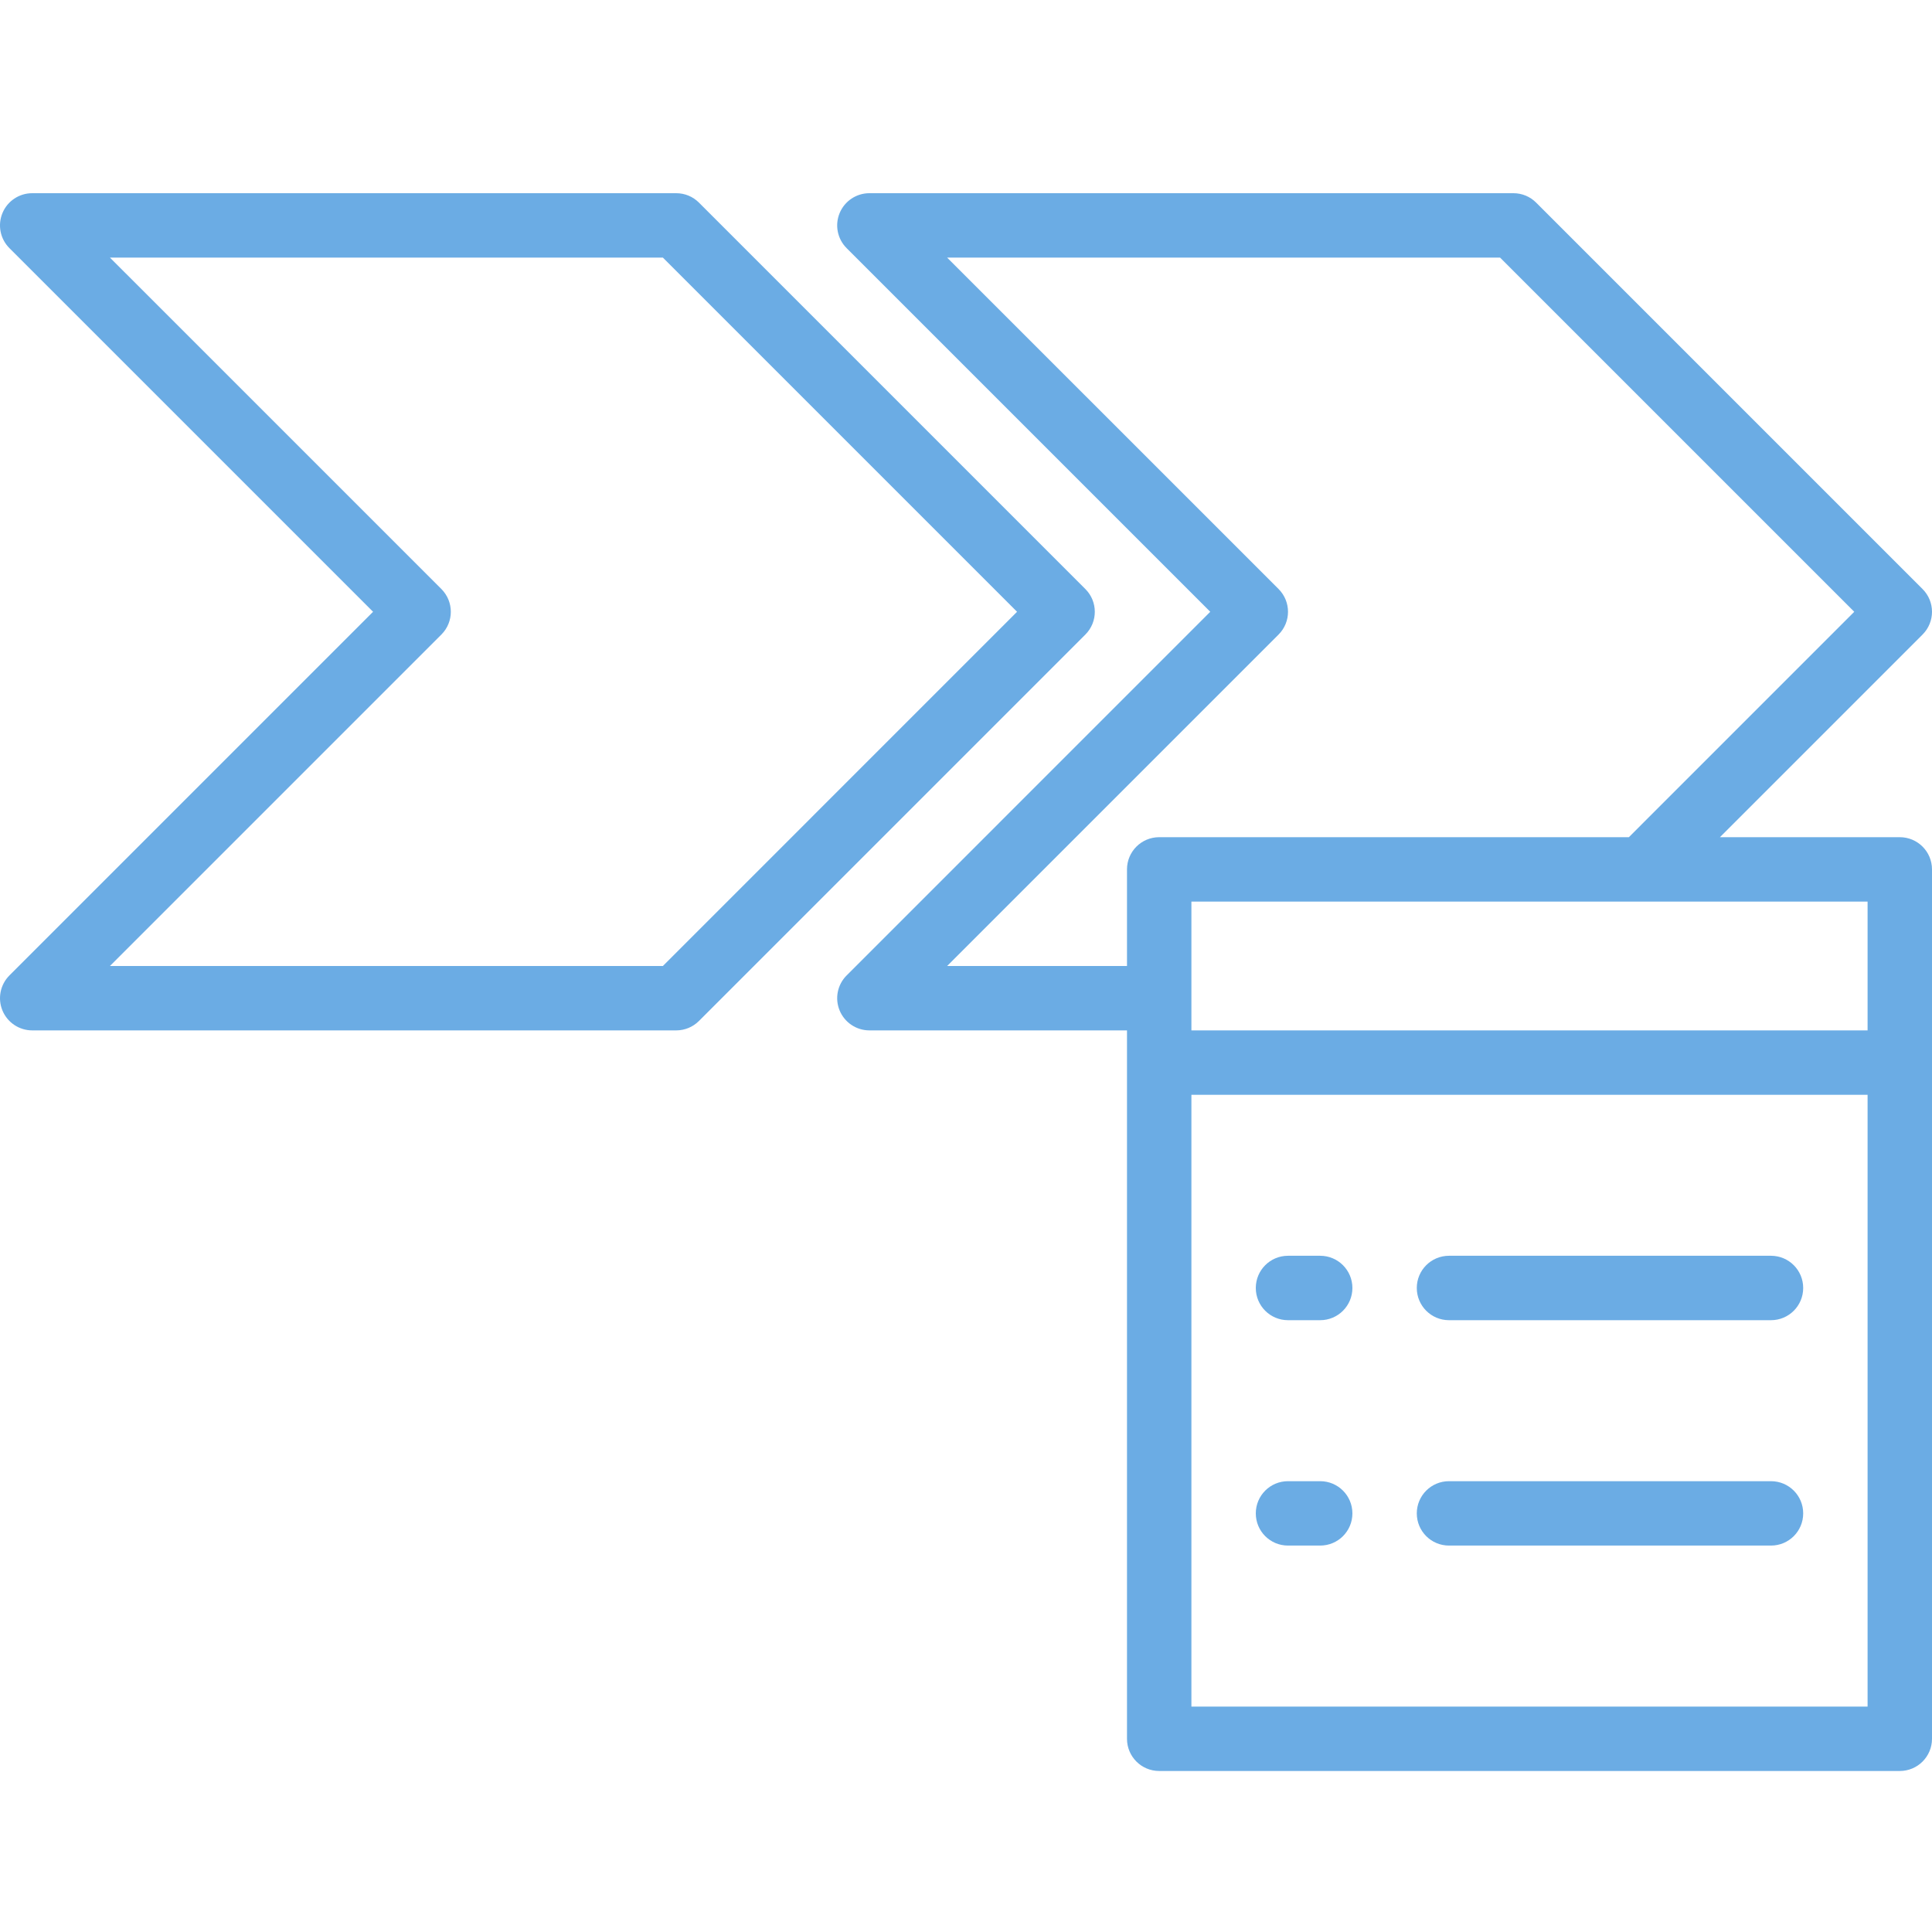 <svg width="70" height="70" viewBox="0 0 70 70" fill="none" xmlns="http://www.w3.org/2000/svg">
<path d="M39.325 21.342L25.325 7.342C25.107 7.122 24.811 7 24.5 7H1.167C0.696 7 0.269 7.284 0.089 7.72C-0.092 8.156 0.008 8.658 0.342 8.991L13.517 22.166L0.342 35.341C0.009 35.675 -0.092 36.177 0.089 36.613C0.27 37.049 0.696 37.333 1.167 37.333H24.5C24.811 37.333 25.107 37.21 25.325 36.991L39.325 22.991C39.781 22.535 39.781 21.798 39.325 21.342ZM24.017 35H3.983L15.992 22.991C16.448 22.535 16.448 21.798 15.992 21.341L3.983 9.333H24.017L36.85 22.166L24.017 35Z" fill="#6BACE4"/>
<path d="M68.833 30.333H62.316L69.658 22.991C70.114 22.535 70.114 21.798 69.658 21.342L55.658 7.342C55.44 7.122 55.144 7 54.833 7H31.5C31.029 7 30.602 7.284 30.422 7.72C30.241 8.156 30.341 8.658 30.675 8.991L43.85 22.166L30.675 35.342C30.341 35.675 30.241 36.177 30.422 36.613C30.603 37.049 31.029 37.333 31.5 37.333H40.833V62.999C40.833 63.645 41.355 64.166 42 64.166H68.833C69.478 64.166 70 63.645 70 62.999V31.5C70 30.855 69.478 30.333 68.833 30.333ZM40.833 31.5V35H34.316L46.325 22.991C46.781 22.535 46.781 21.798 46.325 21.341L34.316 9.333H54.35L67.183 22.166L59.017 30.333H42C41.355 30.333 40.833 30.855 40.833 31.5ZM67.666 61.833H43.167V39.666H67.666V61.833ZM67.666 37.333H43.167V32.666H67.666V37.333Z" fill="#6BACE4"/>
<path d="M64.166 45.499H52.5C51.855 45.499 51.333 46.021 51.333 46.666C51.333 47.311 51.855 47.833 52.5 47.833H64.166C64.812 47.833 65.333 47.311 65.333 46.666C65.333 46.021 64.812 45.499 64.166 45.499Z" fill="#6BACE4"/>
<path d="M64.166 53.666H52.5C51.855 53.666 51.333 54.188 51.333 54.833C51.333 55.478 51.855 55.999 52.5 55.999H64.166C64.812 55.999 65.333 55.478 65.333 54.833C65.333 54.188 64.812 53.666 64.166 53.666Z" fill="#6BACE4"/>
<path d="M47.833 45.499H46.667C46.021 45.499 45.5 46.021 45.5 46.666C45.5 47.311 46.021 47.833 46.667 47.833H47.833C48.478 47.833 49 47.311 49 46.666C49 46.021 48.478 45.499 47.833 45.499Z" fill="#6BACE4"/>
<path d="M47.833 53.666H46.667C46.021 53.666 45.5 54.188 45.5 54.833C45.5 55.478 46.021 55.999 46.667 55.999H47.833C48.478 55.999 49 55.478 49 54.833C49 54.188 48.478 53.666 47.833 53.666Z" fill="#6BACE4"/>
</svg>
